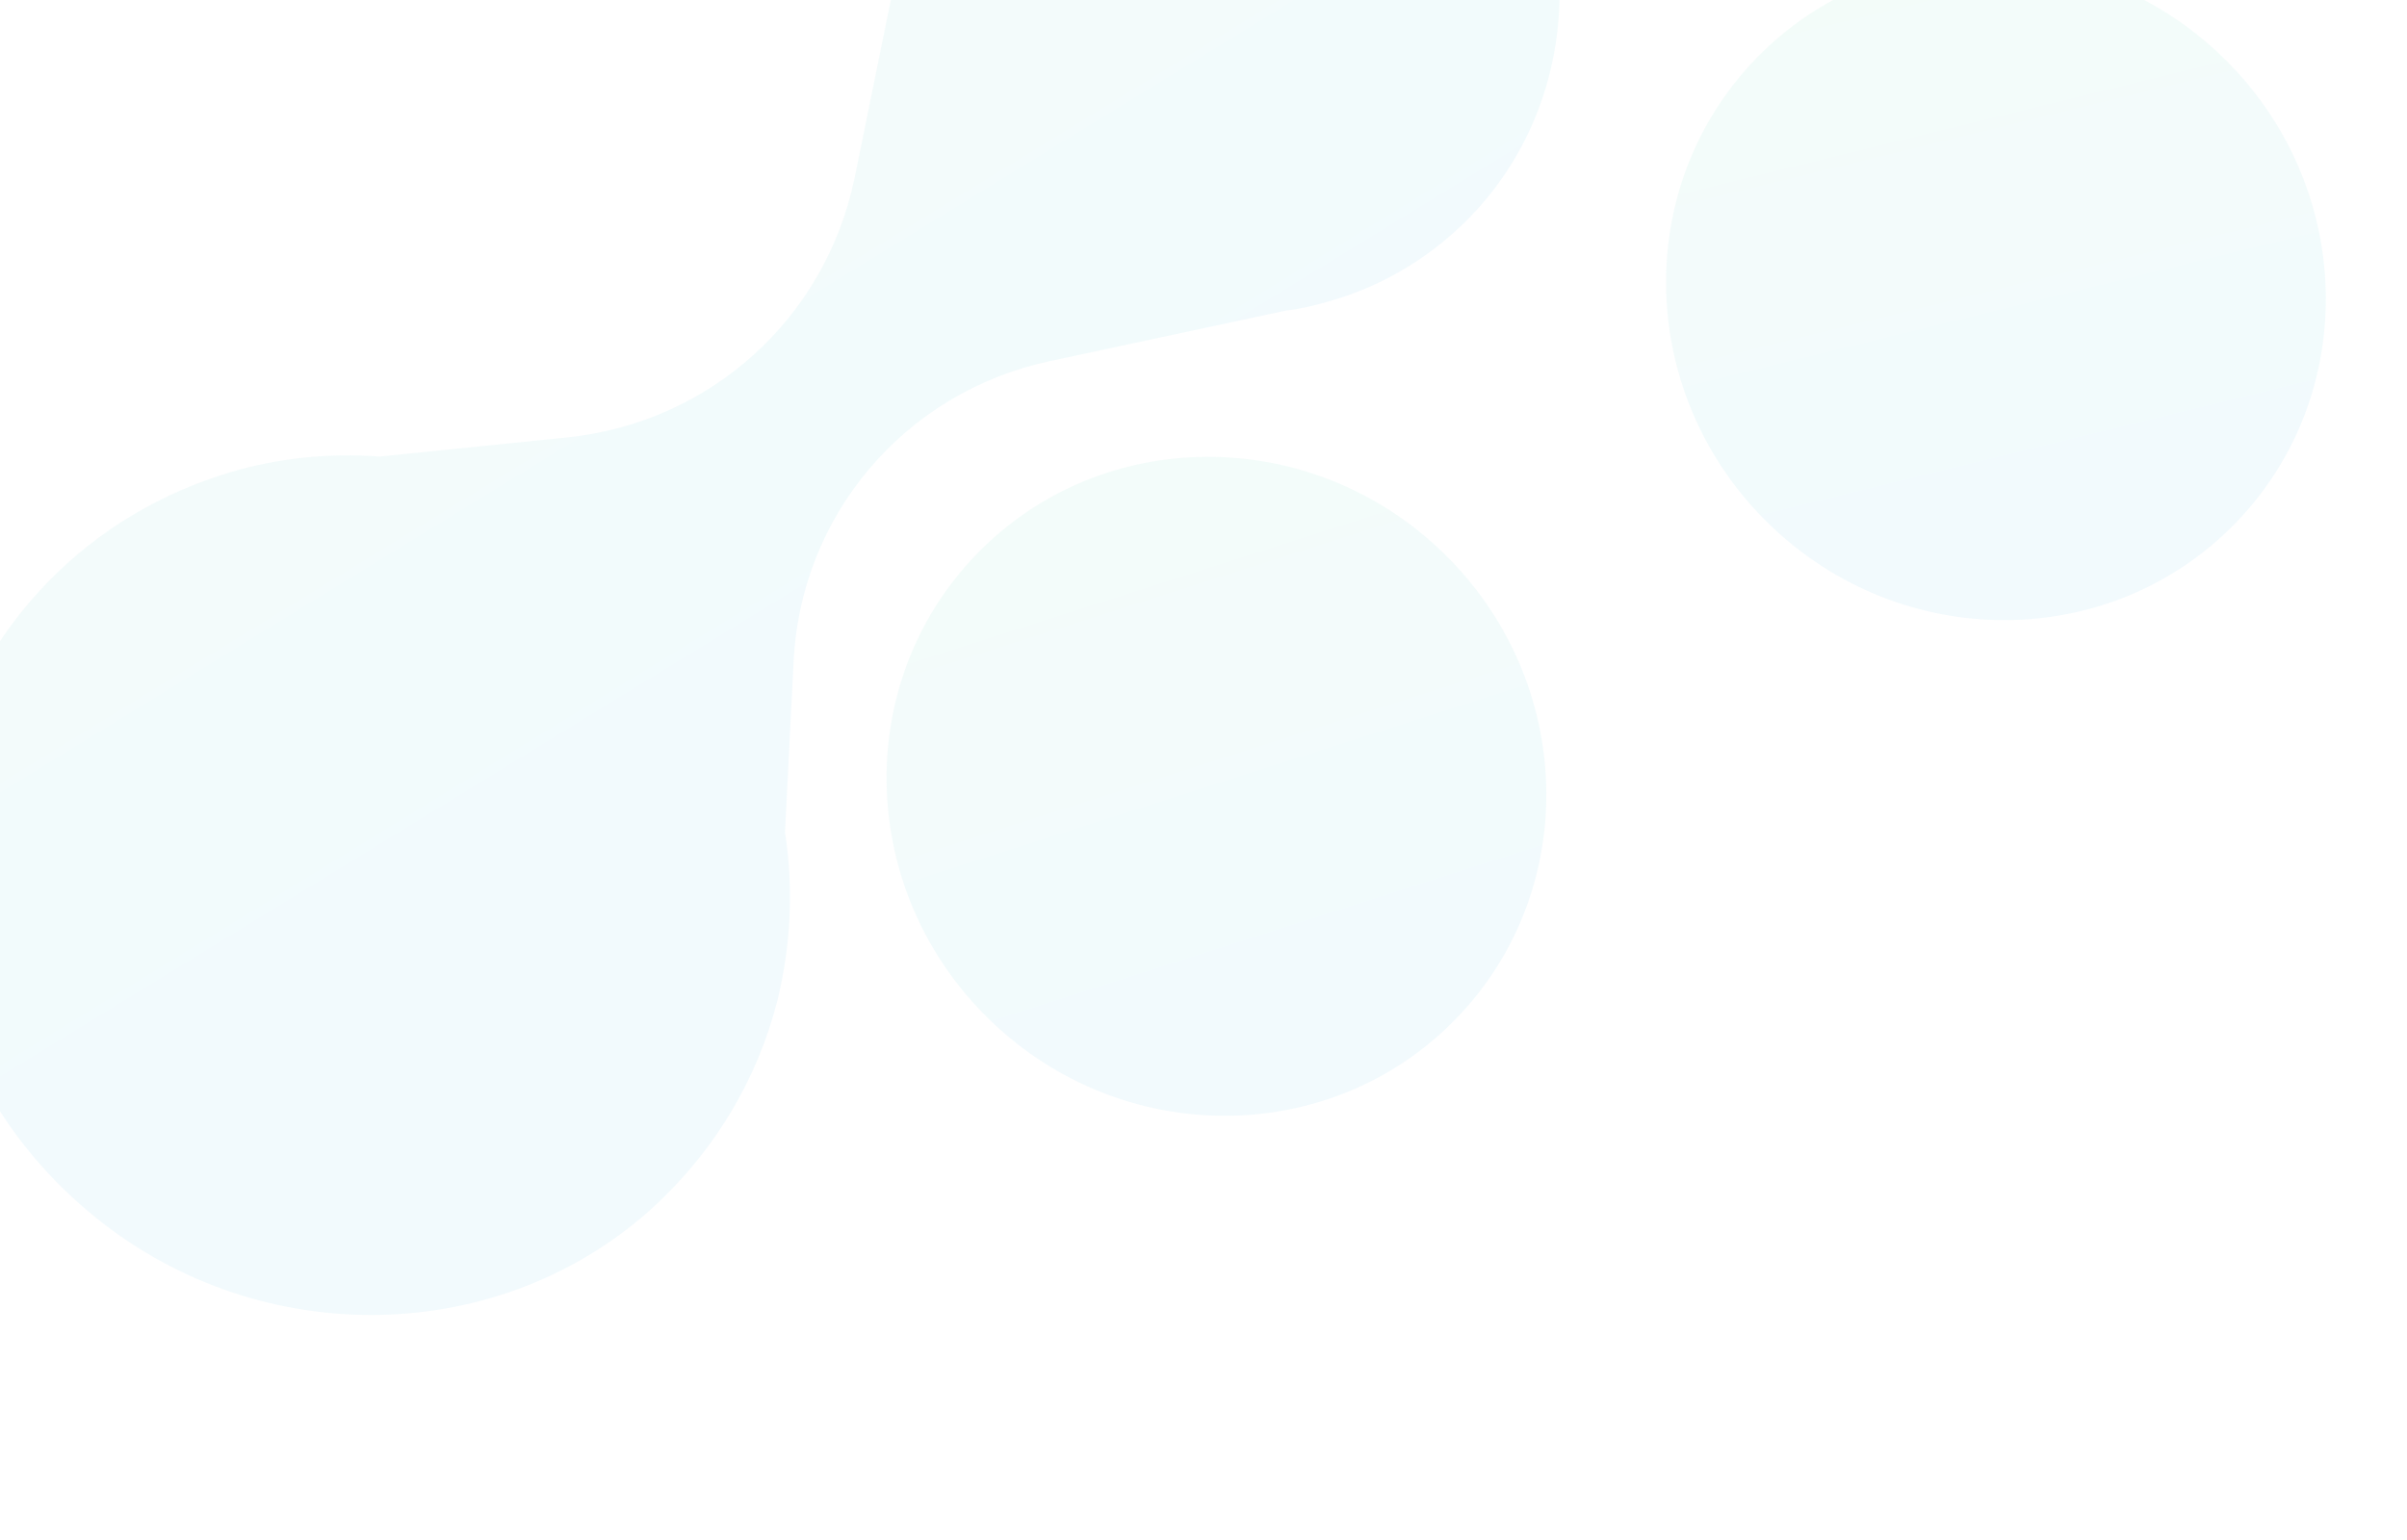<svg width="275" height="176" viewBox="0 0 275 176" fill="none" xmlns="http://www.w3.org/2000/svg">
<path d="M165.328 -29.669C180.933 -15.657 182.565 8.512 168.928 23.756C164.176 29.051 158.103 32.716 151.7 34.474C150.168 34.935 148.542 35.307 146.911 35.496L119.987 41.262C103.362 44.796 91.329 58.942 90.655 75.941L89.684 95.123C90.695 101.572 90.346 108.117 88.806 114.396C86.527 123.314 81.598 131.791 73.98 138.553C56.172 154.181 28.804 154.223 10.147 138.498C-12.145 119.792 -14.044 86.718 5.359 66.629C11.356 60.419 18.598 56.294 26.257 53.985C31.845 52.322 37.647 51.749 43.389 52.175L64.873 49.981C81.189 48.266 94.29 36.387 97.63 20.375L103.575 -8.829L103.664 -8.921L104.221 -11.559L104.216 -11.741C105.761 -17.838 108.771 -23.578 113.446 -28.418C127.11 -42.754 150.192 -43.229 165.328 -29.669Z" fill="url(#paint0_linear_2203_4069)" fill-opacity="0.05"/>
<path d="M166.414 116.362C180.685 101.585 179.971 77.743 164.819 63.109C149.667 48.475 125.815 48.59 111.543 63.367C97.272 78.143 97.985 101.985 113.137 116.62C128.289 131.254 152.142 131.139 166.414 116.362Z" fill="url(#paint1_linear_2203_4069)" fill-opacity="0.05"/>
<path d="M255.471 59.714C269.743 44.937 269.029 21.095 253.877 6.461C238.725 -8.173 214.872 -8.058 200.601 6.718C186.329 21.495 187.043 45.337 202.195 59.971C217.347 74.606 241.2 74.49 255.471 59.714Z" fill="url(#paint2_linear_2203_4069)" fill-opacity="0.05"/>
<defs>
<linearGradient id="paint0_linear_2203_4069" x1="125.564" y1="115.407" x2="31.468" y2="-38.162" gradientUnits="userSpaceOnUse">
<stop offset="0.16" stop-color="#01A4DF"/>
<stop offset="0.275" stop-color="#03A7D9"/>
<stop offset="0.435" stop-color="#08B0C6"/>
<stop offset="0.622" stop-color="#10BDA9"/>
<stop offset="0.761" stop-color="#18CA8E"/>
</linearGradient>
<linearGradient id="paint1_linear_2203_4069" x1="150.997" y1="124.918" x2="123.566" y2="39.148" gradientUnits="userSpaceOnUse">
<stop stop-color="#01A4DF"/>
<stop offset="0.215" stop-color="#05AAD2"/>
<stop offset="0.614" stop-color="#0FBBAF"/>
<stop offset="0.937" stop-color="#18CA8E"/>
</linearGradient>
<linearGradient id="paint2_linear_2203_4069" x1="238.481" y1="71.936" x2="215.095" y2="-23.469" gradientUnits="userSpaceOnUse">
<stop offset="0.041" stop-color="#01A4DF"/>
<stop offset="0.22" stop-color="#05AAD2"/>
<stop offset="0.551" stop-color="#0FBBAF"/>
<stop offset="0.819" stop-color="#18CA8E"/>
</linearGradient>
</defs>
</svg>
